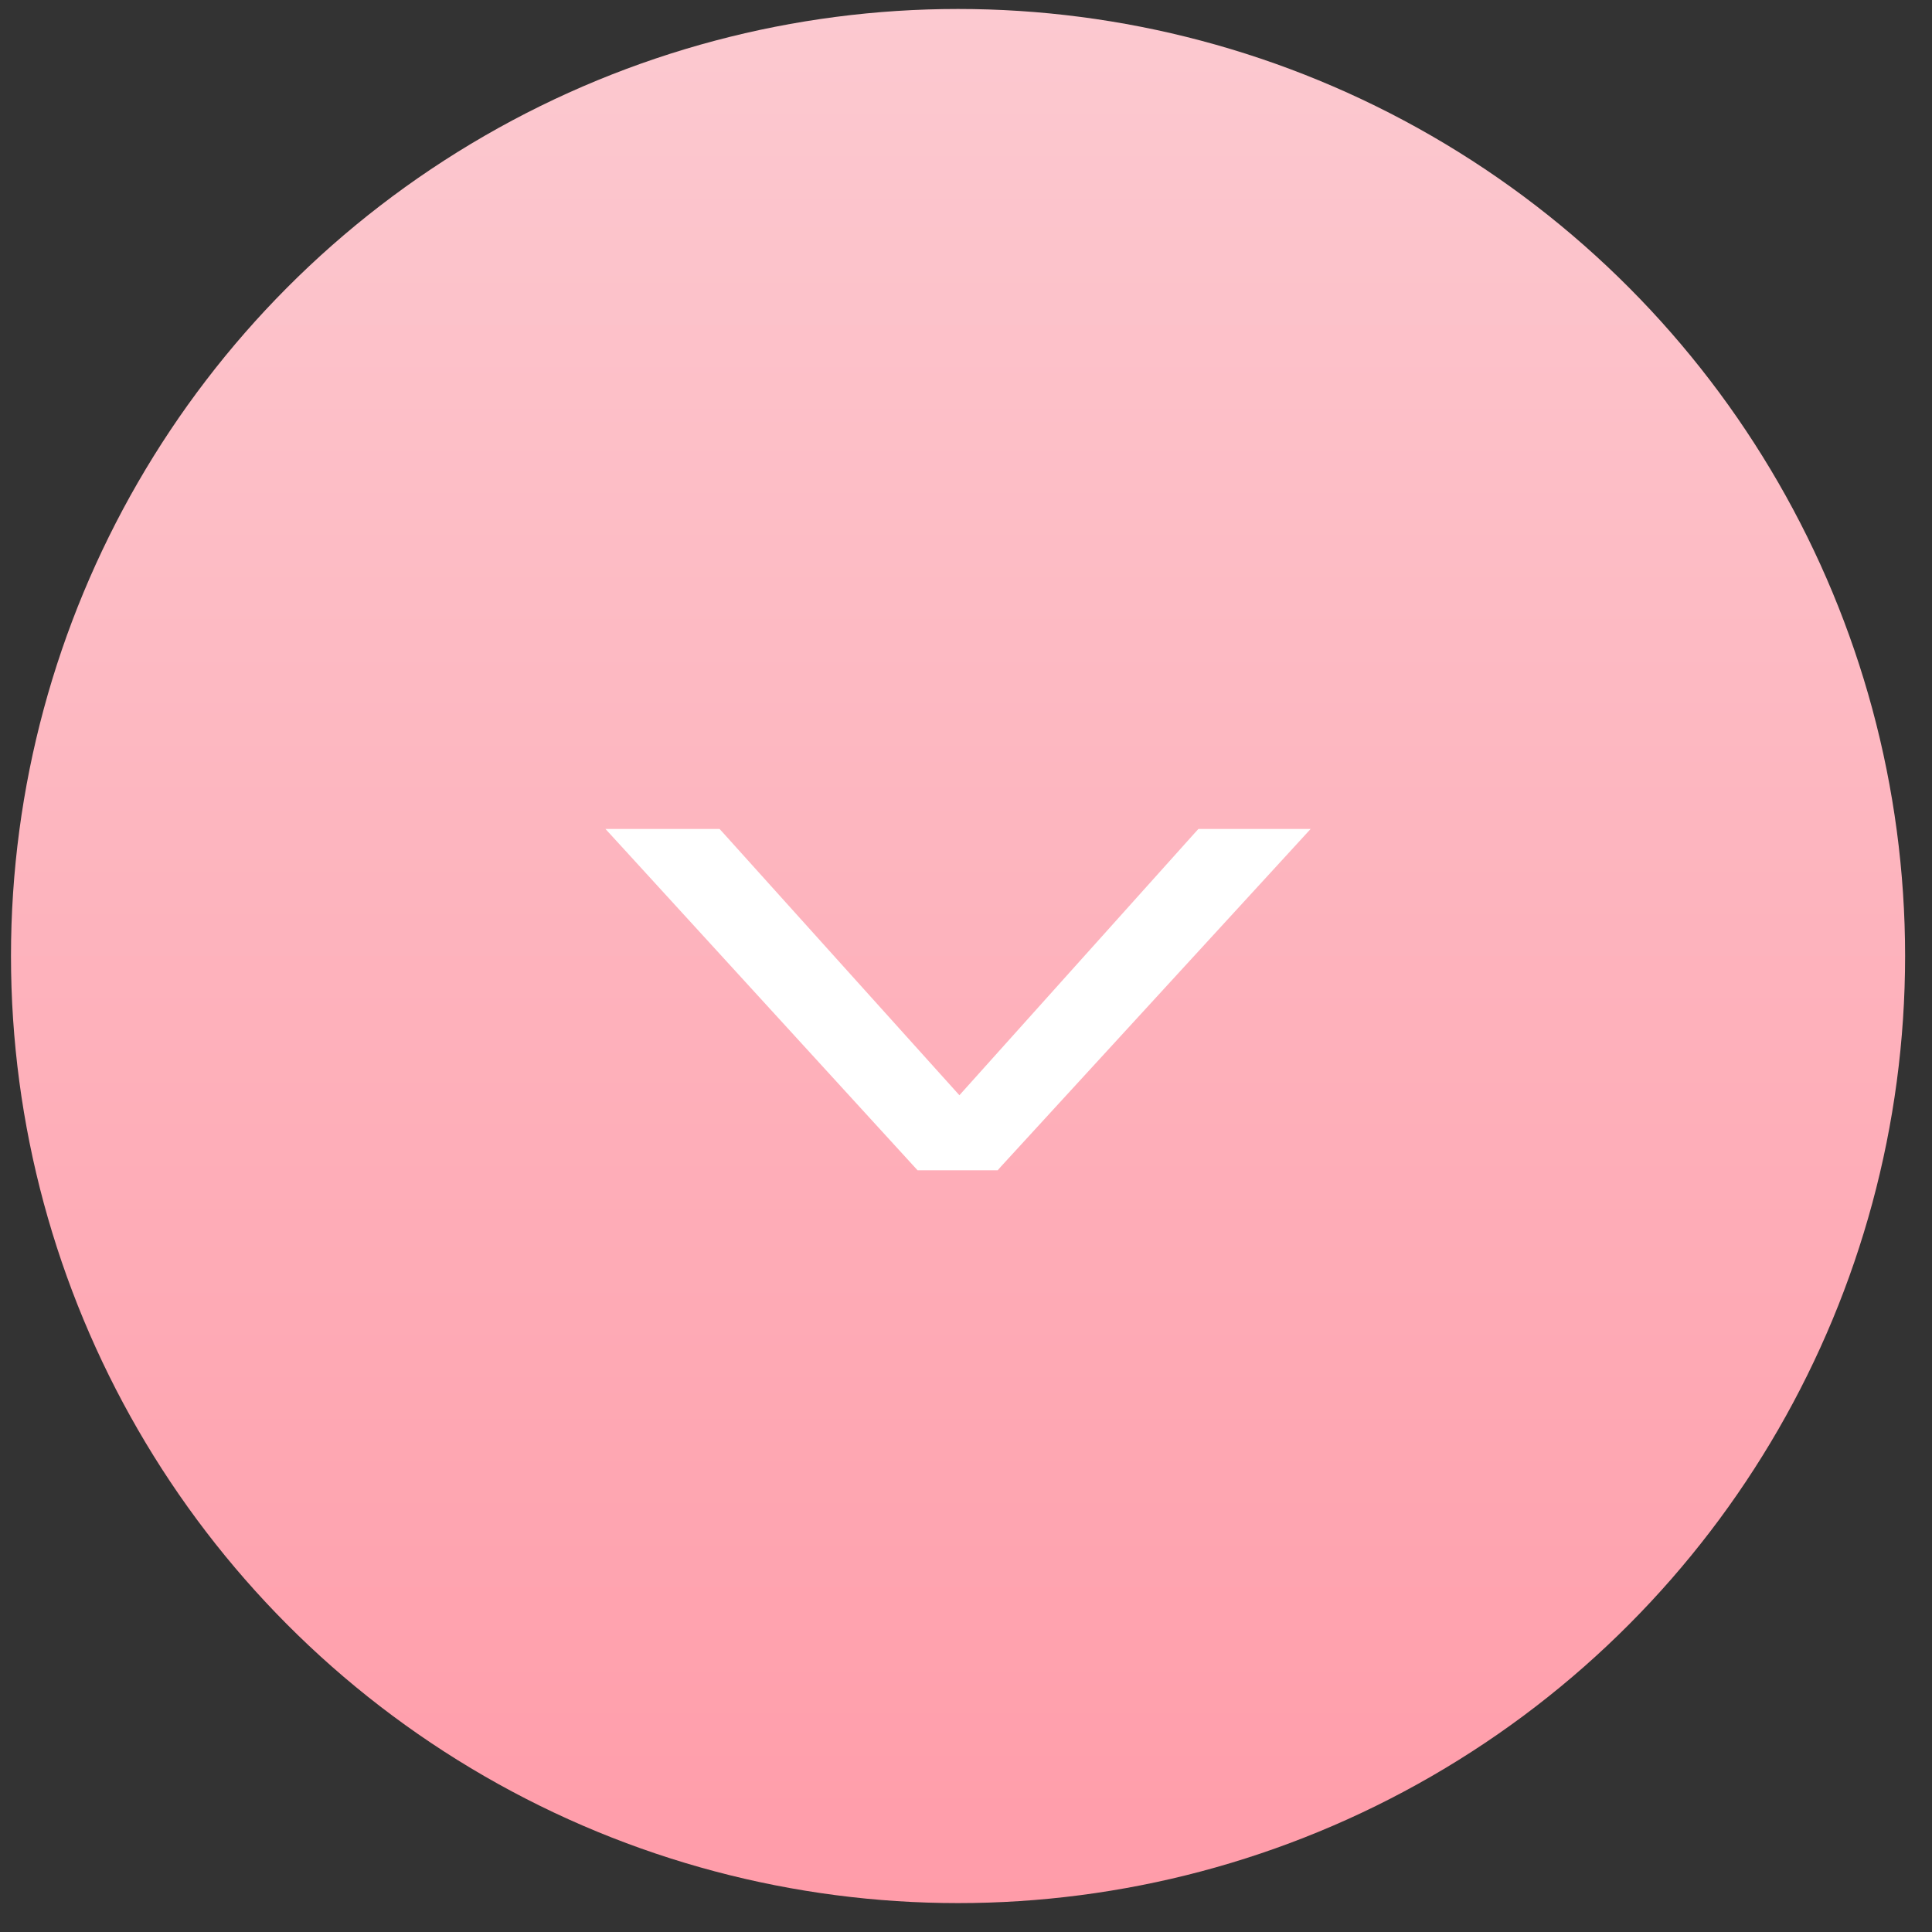 <?xml version="1.0" encoding="UTF-8"?> <svg xmlns="http://www.w3.org/2000/svg" width="51" height="51" viewBox="0 0 51 51" fill="none"><rect x="0" y="0" width="51" height="51" fill="#333333" stroke="none"/><circle cx="25.29" cy="25.237" r="25" fill="url(#paint0_linear_946_72)"></circle><path d="M18.928 22.032L18.973 22.081L25.326 29.136L31.657 22.081L31.702 22.032H34.257L34.026 22.284L26.311 30.694L26.268 30.743H24.288L24.243 30.694L16.554 22.284L16.323 22.032H18.928Z" fill="white" stroke="white" stroke-width="0.3"></path><defs><linearGradient id="paint0_linear_946_72" x1="25.29" y1="0.237" x2="25.29" y2="50.237" gradientUnits="userSpaceOnUse"><stop stop-color="#FCC9D0"></stop><stop offset="1" stop-color="#FF9CA9"></stop></linearGradient></defs></svg> 